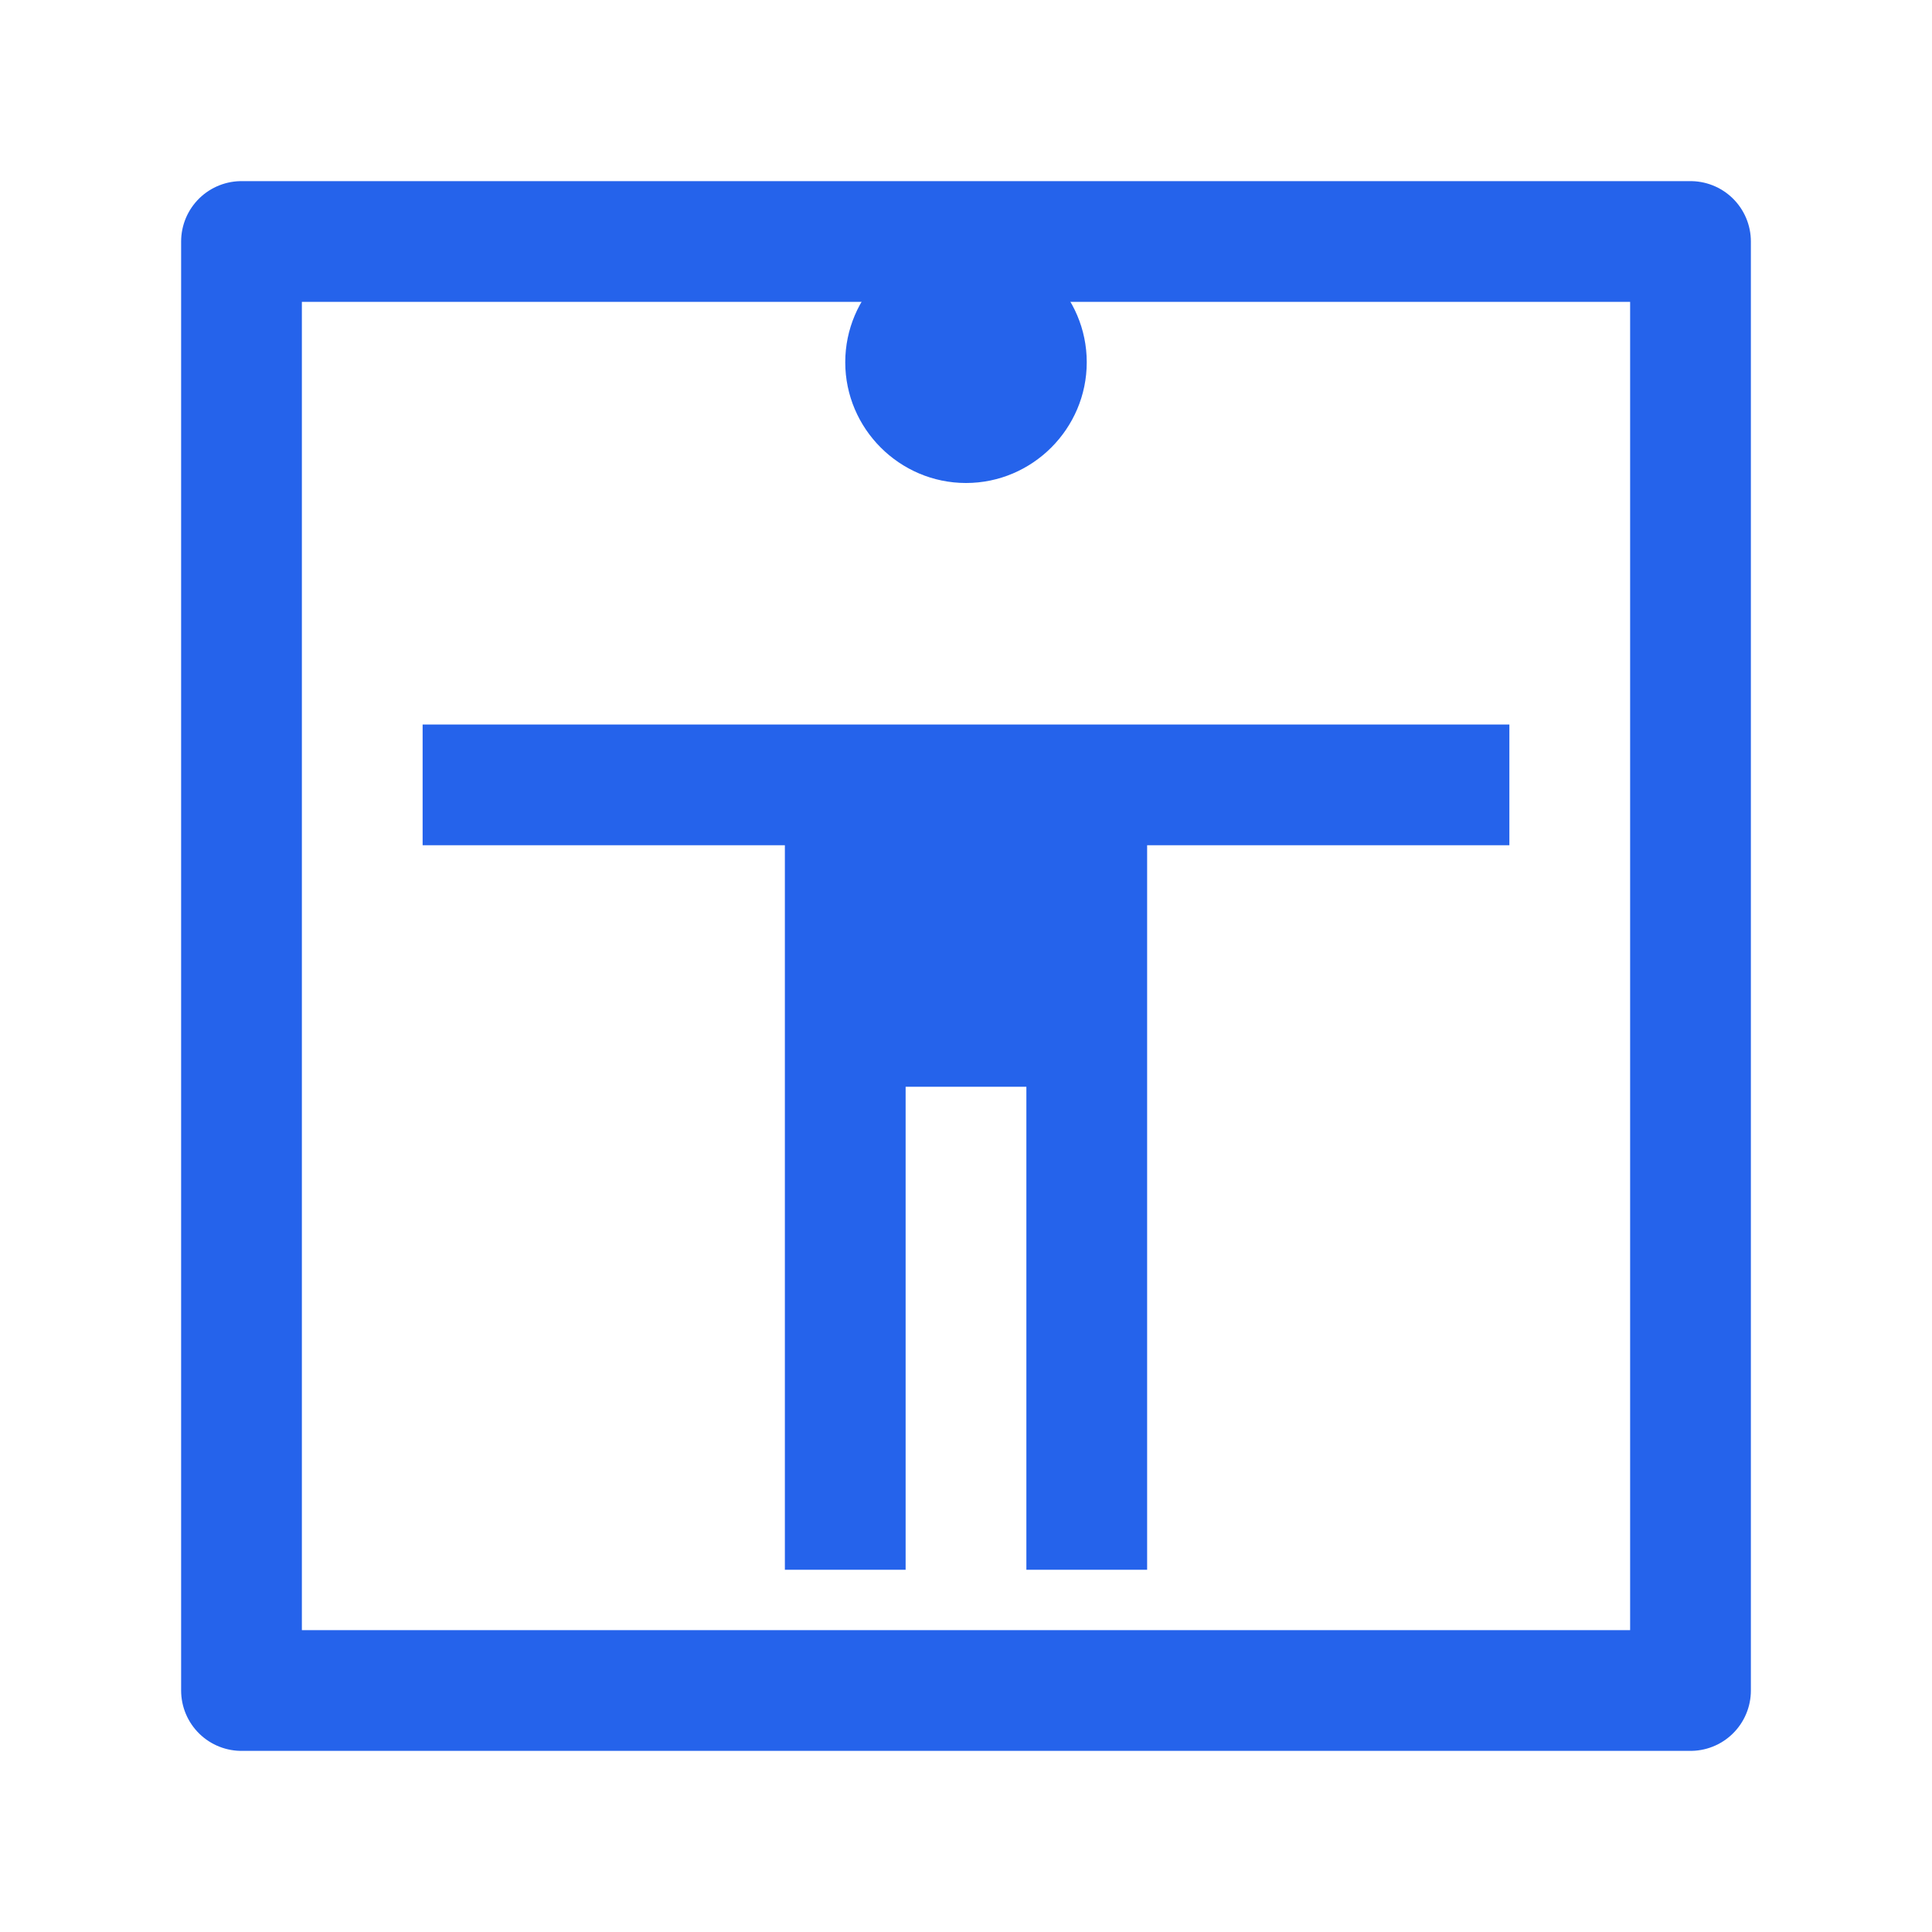 <?xml version="1.0" encoding="UTF-8"?>
<svg width="32" height="32" viewBox="0 0 24 24" fill="none" xmlns="http://www.w3.org/2000/svg">
  <path d="M12 3C11.175 3 10.5 3.675 10.5 4.5C10.5 5.325 11.175 6 12 6C12.825 6 13.5 5.325 13.5 4.5C13.5 3.675 12.825 3 12 3ZM18.75 10.5H14.25V19.5H12.75V13.5H11.25V19.5H9.75V10.5H5.25V9H18.75V10.5Z" fill="#2563eb"/>
  <path d="M3 3H21V21H3V3Z" stroke="#2563eb" stroke-width="1.5" stroke-linecap="round" stroke-linejoin="round"/>
</svg> 
